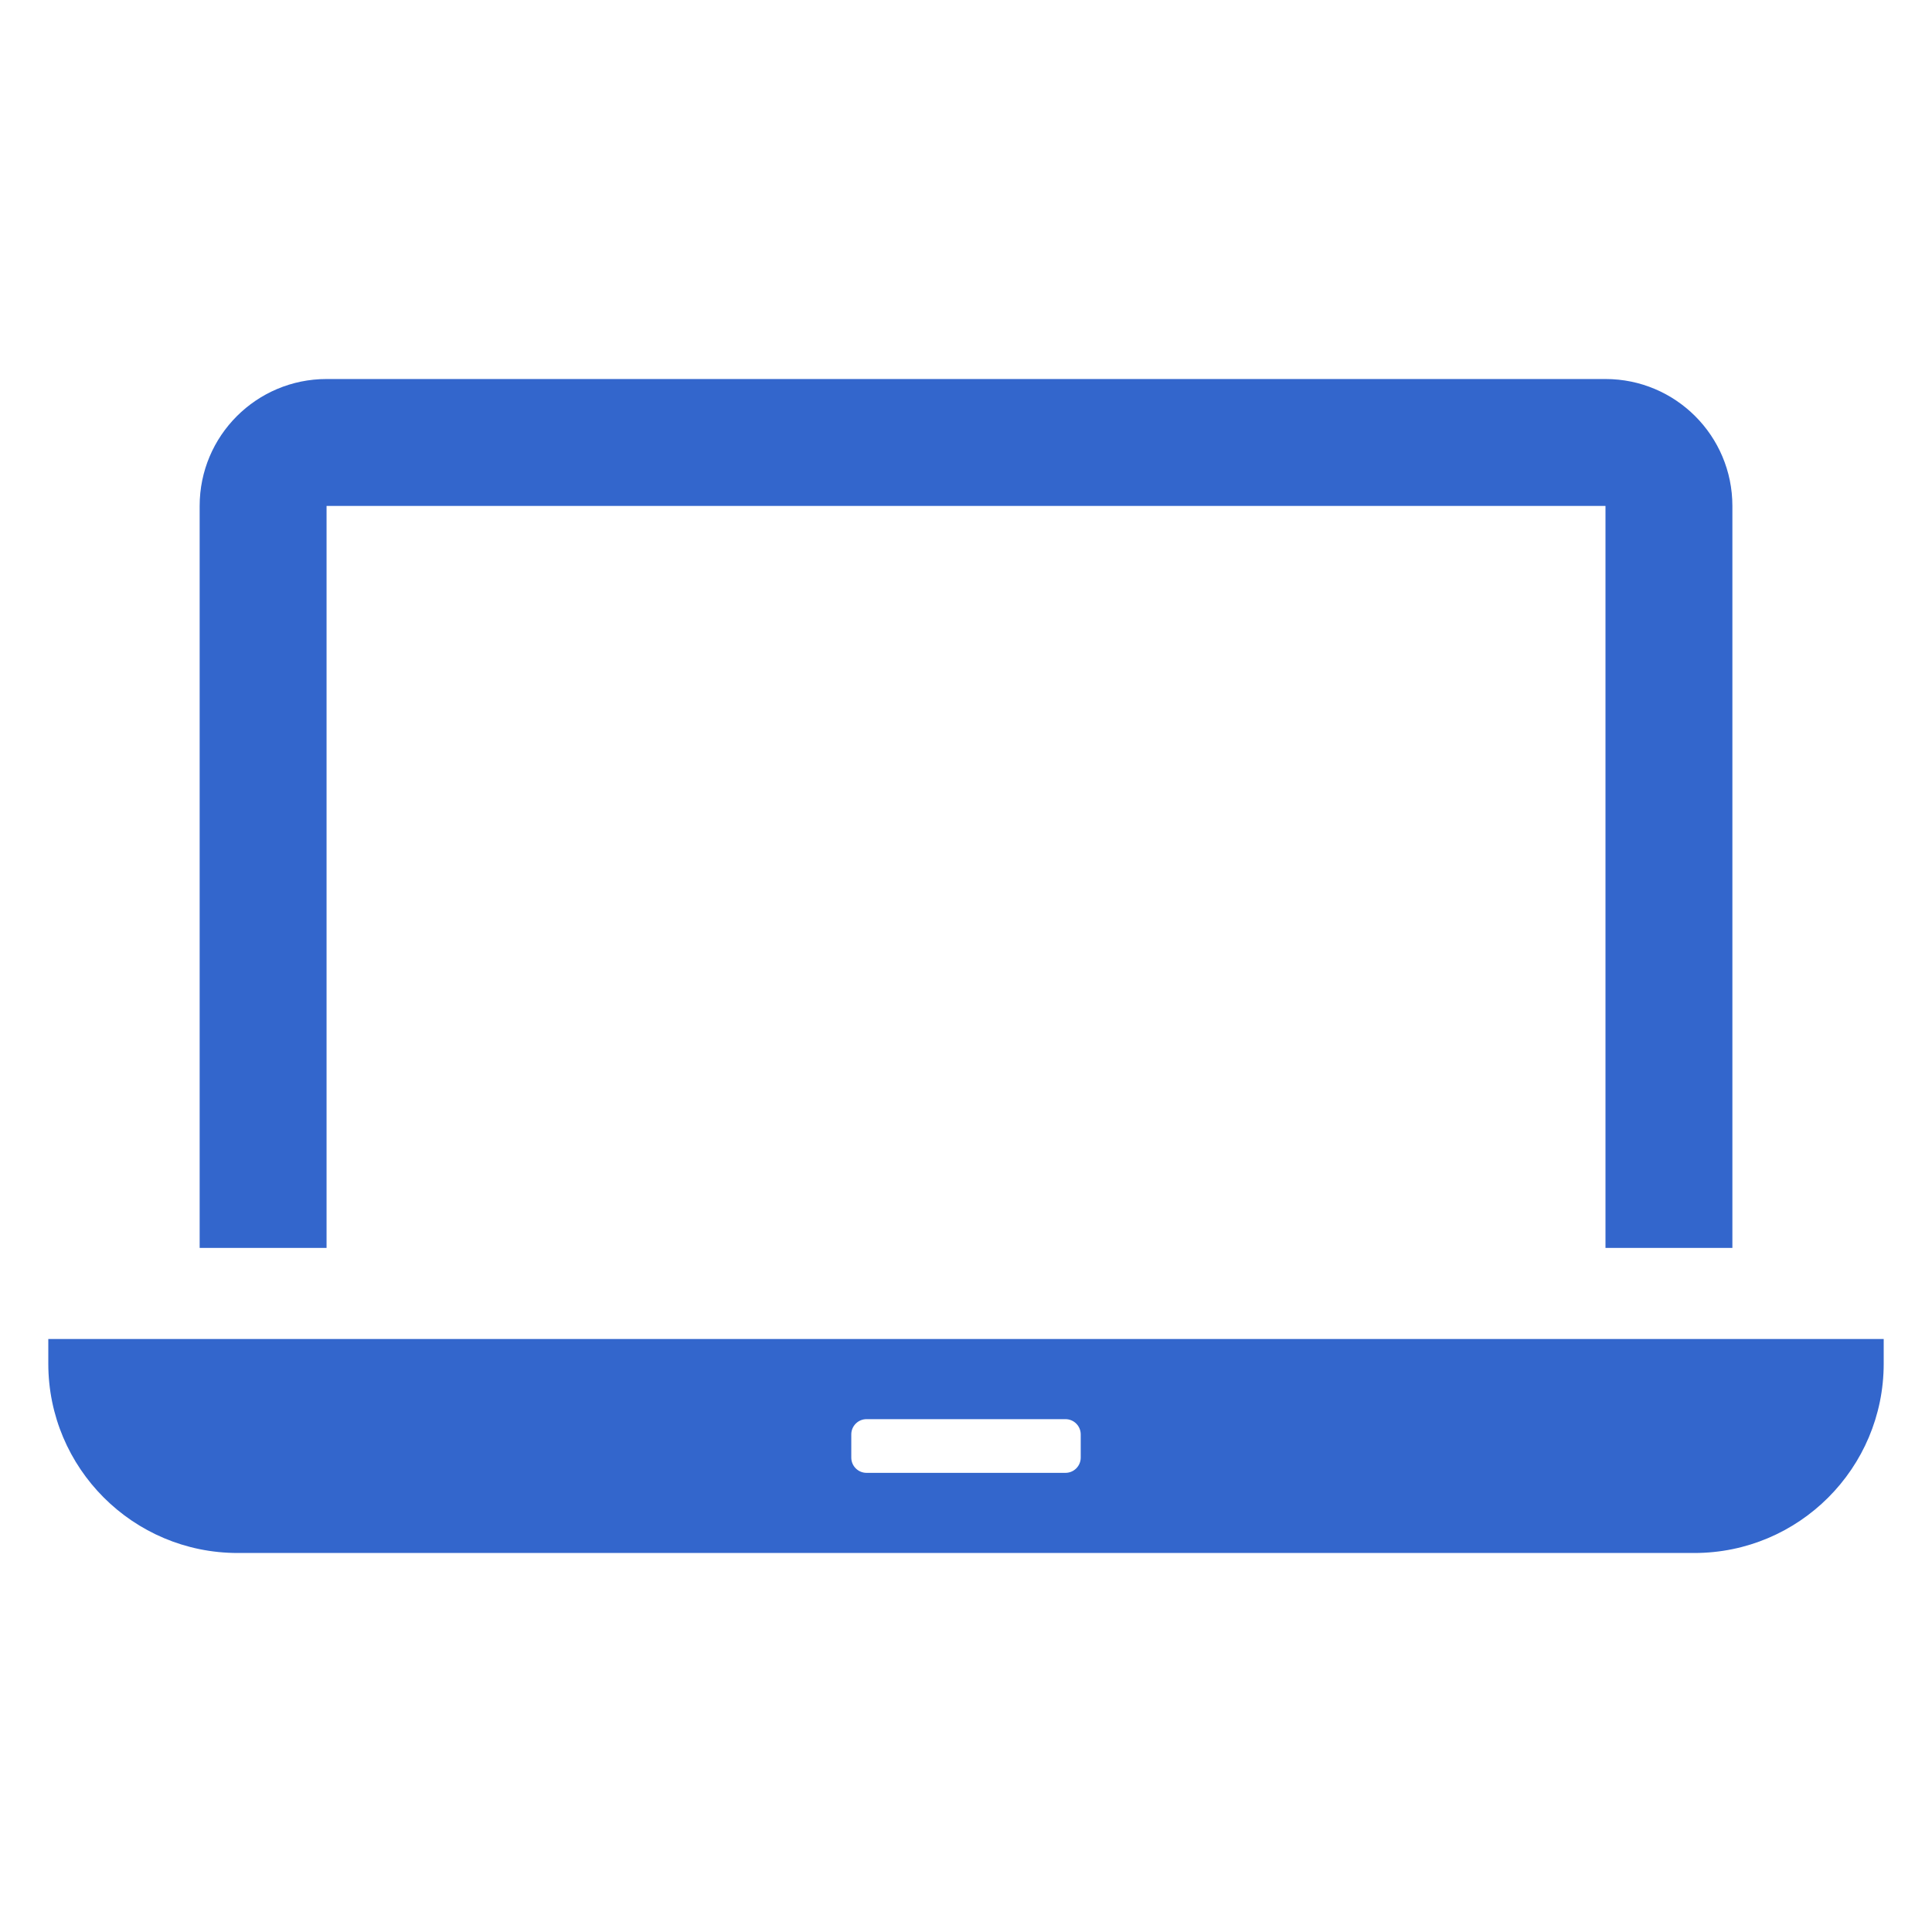 <?xml version="1.0" encoding="utf-8"?>
<!-- Generator: Adobe Illustrator 22.1.0, SVG Export Plug-In . SVG Version: 6.00 Build 0)  -->
<svg version="1.1" xmlns="http://www.w3.org/2000/svg" xmlns:xlink="http://www.w3.org/1999/xlink" x="0px" y="0px"
	 viewBox="0 0 200 200" style="enable-background:new 0 0 200 200;" xml:space="preserve">
<style type="text/css">
	.st0{display:none;}
	.st1{display:inline;fill:#E2E2E2;}
	.st2{fill:#3366CC;}
	.st3{fill:#CCCCCC;}
	.st4{clip-path:url(#staff_3_);fill:#3366CC;}
	.st5{clip-path:url(#sla_1_);fill:#3366CC;}
	.st6{clip-path:url(#pc_2_);fill:#3366CC;}
	.st7{clip-path:url(#torophy_1_);fill:#3366CC;}
	.st8{fill:#C89B0F;}
	.st9{fill:#6D6D6D;}
	.st10{fill:#07569E;}
	.st11{fill:#005BAC;}
	.st12{fill:url(#SVGID_1_);}
	.st13{fill:#5A5858;}
	.st14{fill:#030000;}
	.st15{fill:#231815;}
	.st16{fill:#FFFFFF;}
	.st17{fill:#FAD9C7;}
	.st18{fill:#009FE8;}
	.st19{fill:#E3007F;}
	.st20{fill:none;stroke:#231815;stroke-width:0.124;stroke-miterlimit:10;}
	.st21{fill:#86BEC0;}
	.st22{fill:none;stroke:#231815;stroke-width:0.134;stroke-miterlimit:10;}
	.st23{fill:none;stroke:#FFFFFF;stroke-width:0.537;stroke-miterlimit:10;}
	.st24{fill:none;stroke:#231815;stroke-width:0.269;stroke-miterlimit:10;}
	.st25{clip-path:url(#SVGID_3_);fill:#E95513;}
	.st26{clip-path:url(#SVGID_3_);fill:none;stroke:#E95513;stroke-width:0.134;stroke-miterlimit:10;}
	.st27{clip-path:url(#SVGID_5_);fill:#E95513;}
	.st28{clip-path:url(#SVGID_5_);fill:none;stroke:#E95513;stroke-width:0.134;stroke-miterlimit:10;}
	.st29{fill:#C32026;}
	.st30{fill-rule:evenodd;clip-rule:evenodd;fill:#333333;}
	.st31{fill-rule:evenodd;clip-rule:evenodd;fill:#009FE8;}
	.st32{fill:#333333;}
	.st33{fill:#005BAB;}
	.st34{fill:#666666;}
	.st35{fill:url(#SVGID_6_);}
	.st36{fill:#F8003F;}
	.st37{fill:#0E3192;}
	.st38{clip-path:url(#vps_1_);fill:#3362D7;}
	.st39{clip-path:url(#SVGID_8_);fill:#1F87C3;}
	.st40{clip-path:url(#SVGID_10_);fill:#2175CB;}
	.st41{clip-path:url(#SVGID_12_);fill:#3366CC;}
	.st42{fill:#FFFFFF;stroke:#FFFFFF;stroke-width:1.829;stroke-linecap:round;stroke-linejoin:round;stroke-miterlimit:10;}
	.st43{fill:#FFFFFF;stroke:#FFFFFF;stroke-width:0.981;stroke-miterlimit:10;}
	.st44{fill:none;}
	.st45{fill:none;stroke:#FFFFFF;stroke-width:3.055;stroke-linecap:round;stroke-linejoin:round;stroke-miterlimit:10;}
	.st46{fill:#7E888E;}
	.st47{fill:none;stroke:#FFFFFF;stroke-width:11.609;stroke-linecap:round;stroke-linejoin:round;stroke-miterlimit:10;}
	.st48{fill:none;stroke:#FFFFFF;stroke-width:5.669;stroke-linecap:round;stroke-linejoin:round;stroke-miterlimit:10;}
</style>
<g id="base" class="st0">
	<rect id="_x30_1_21_" class="st1" width="200" height="200"/>
</g>
<g id="txt">
</g>
<g id="下層_x5F_CV">
	<g id="cv_x5F_estimate">
		<path class="st2" d="M33.805,52.375h132.394v76.808h13.137V52.375c0-7.257-5.881-13.139-13.137-13.139H33.805
			c-7.256,0-13.137,5.882-13.137,13.139v76.808h13.137V52.375z"/>
		<path class="st2" d="M5.639,138.615h-0.58l0,0H5v2.547c0,10.827,8.776,19.603,19.603,19.603h150.793
			c10.827,0,19.604-8.776,19.604-19.603v-2.547H5.639z M88.125,150.89v-2.401c0-0.871,0.707-1.579,1.579-1.579h20.592
			c0.872,0,1.58,0.707,1.58,1.579v2.401c0,0.872-0.707,1.579-1.58,1.579H89.704C88.832,152.469,88.125,151.762,88.125,150.89z"/>
	</g>
</g>
<g id="下層_x5F_ご提案">
</g>
<g id="ロゴ">
</g>
<g id="ラインナップ">
</g>
<g id="h2">
</g>
<g id="KV">
</g>
<g id="検索">
</g>
<g id="outside">
</g>
</svg>
